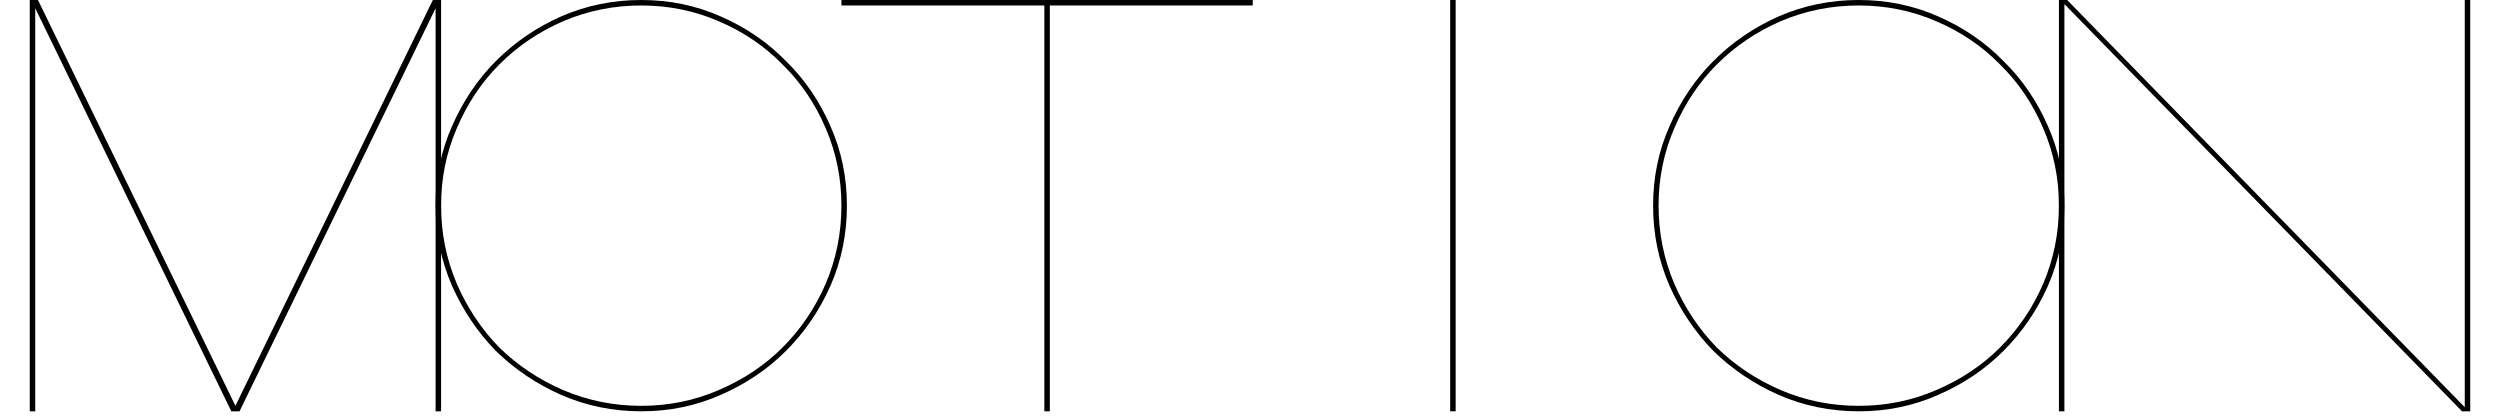 <svg width="84" height="14" viewBox="0 0 84 14" fill="none" xmlns="http://www.w3.org/2000/svg">
<path d="M69.18 13.82V0H69.456L82.816 13.682V0H83V13.82H82.724L69.364 0.138V13.82H69.18Z" fill="black"/>
<path d="M62.454 13.82C61.502 13.82 60.604 13.636 59.759 13.267C58.93 12.899 58.2 12.408 57.571 11.793C56.957 11.164 56.465 10.434 56.097 9.605C55.728 8.76 55.544 7.862 55.544 6.91C55.544 5.958 55.728 5.067 56.097 4.238C56.465 3.394 56.957 2.664 57.571 2.05C58.2 1.42 58.93 0.921 59.759 0.553C60.604 0.184 61.502 0 62.454 0C63.406 0 64.297 0.184 65.126 0.553C65.97 0.921 66.7 1.42 67.314 2.05C67.944 2.664 68.443 3.394 68.811 4.238C69.18 5.067 69.364 5.958 69.364 6.91C69.364 7.862 69.18 8.76 68.811 9.605C68.443 10.434 67.944 11.164 67.314 11.793C66.7 12.408 65.97 12.899 65.126 13.267C64.297 13.636 63.406 13.82 62.454 13.82ZM62.454 13.636C63.375 13.636 64.243 13.459 65.057 13.106C65.886 12.753 66.6 12.277 67.199 11.678C67.813 11.064 68.297 10.35 68.65 9.536C69.003 8.707 69.18 7.831 69.18 6.91C69.18 5.989 69.003 5.121 68.65 4.307C68.297 3.478 67.813 2.764 67.199 2.165C66.6 1.551 65.886 1.067 65.057 0.714C64.243 0.361 63.375 0.184 62.454 0.184C61.533 0.184 60.657 0.361 59.828 0.714C59.014 1.067 58.3 1.551 57.686 2.165C57.087 2.764 56.611 3.478 56.258 4.307C55.905 5.121 55.728 5.989 55.728 6.91C55.728 7.831 55.905 8.707 56.258 9.536C56.611 10.35 57.087 11.064 57.686 11.678C58.3 12.277 59.014 12.753 59.828 13.106C60.657 13.459 61.533 13.636 62.454 13.636Z" fill="black"/>
<path d="M48.726 13.82V0H48.91V13.82H48.726Z" fill="black"/>
<path d="M35.09 13.82V0.184H28.272V0H42.092V0.184H35.274V13.82H35.09Z" fill="black"/>
<path d="M21.546 13.82C20.594 13.82 19.696 13.636 18.851 13.267C18.022 12.899 17.293 12.408 16.663 11.793C16.049 11.164 15.557 10.434 15.189 9.605C14.82 8.76 14.636 7.862 14.636 6.91C14.636 5.958 14.82 5.067 15.189 4.238C15.557 3.394 16.049 2.664 16.663 2.05C17.293 1.42 18.022 0.921 18.851 0.553C19.696 0.184 20.594 0 21.546 0C22.498 0 23.389 0.184 24.218 0.553C25.062 0.921 25.792 1.42 26.406 2.05C27.036 2.664 27.535 3.394 27.903 4.238C28.272 5.067 28.456 5.958 28.456 6.91C28.456 7.862 28.272 8.76 27.903 9.605C27.535 10.434 27.036 11.164 26.406 11.793C25.792 12.408 25.062 12.899 24.218 13.267C23.389 13.636 22.498 13.82 21.546 13.82ZM21.546 13.636C22.467 13.636 23.335 13.459 24.149 13.106C24.978 12.753 25.692 12.277 26.291 11.678C26.905 11.064 27.389 10.35 27.742 9.536C28.095 8.707 28.272 7.831 28.272 6.91C28.272 5.989 28.095 5.121 27.742 4.307C27.389 3.478 26.905 2.764 26.291 2.165C25.692 1.551 24.978 1.067 24.149 0.714C23.335 0.361 22.467 0.184 21.546 0.184C20.625 0.184 19.749 0.361 18.92 0.714C18.106 1.067 17.392 1.551 16.778 2.165C16.179 2.764 15.703 3.478 15.35 4.307C14.997 5.121 14.82 5.989 14.82 6.91C14.82 7.831 14.997 8.707 15.35 9.536C15.703 10.35 16.179 11.064 16.778 11.678C17.392 12.277 18.106 12.753 18.92 13.106C19.749 13.459 20.625 13.636 21.546 13.636Z" fill="black"/>
<path d="M1 13.82V0H1.276L7.91 13.636L14.544 0H14.82V13.82H14.636V0.276L8.048 13.82H7.772L1.184 0.276V13.82H1Z" fill="black"/>
</svg>
